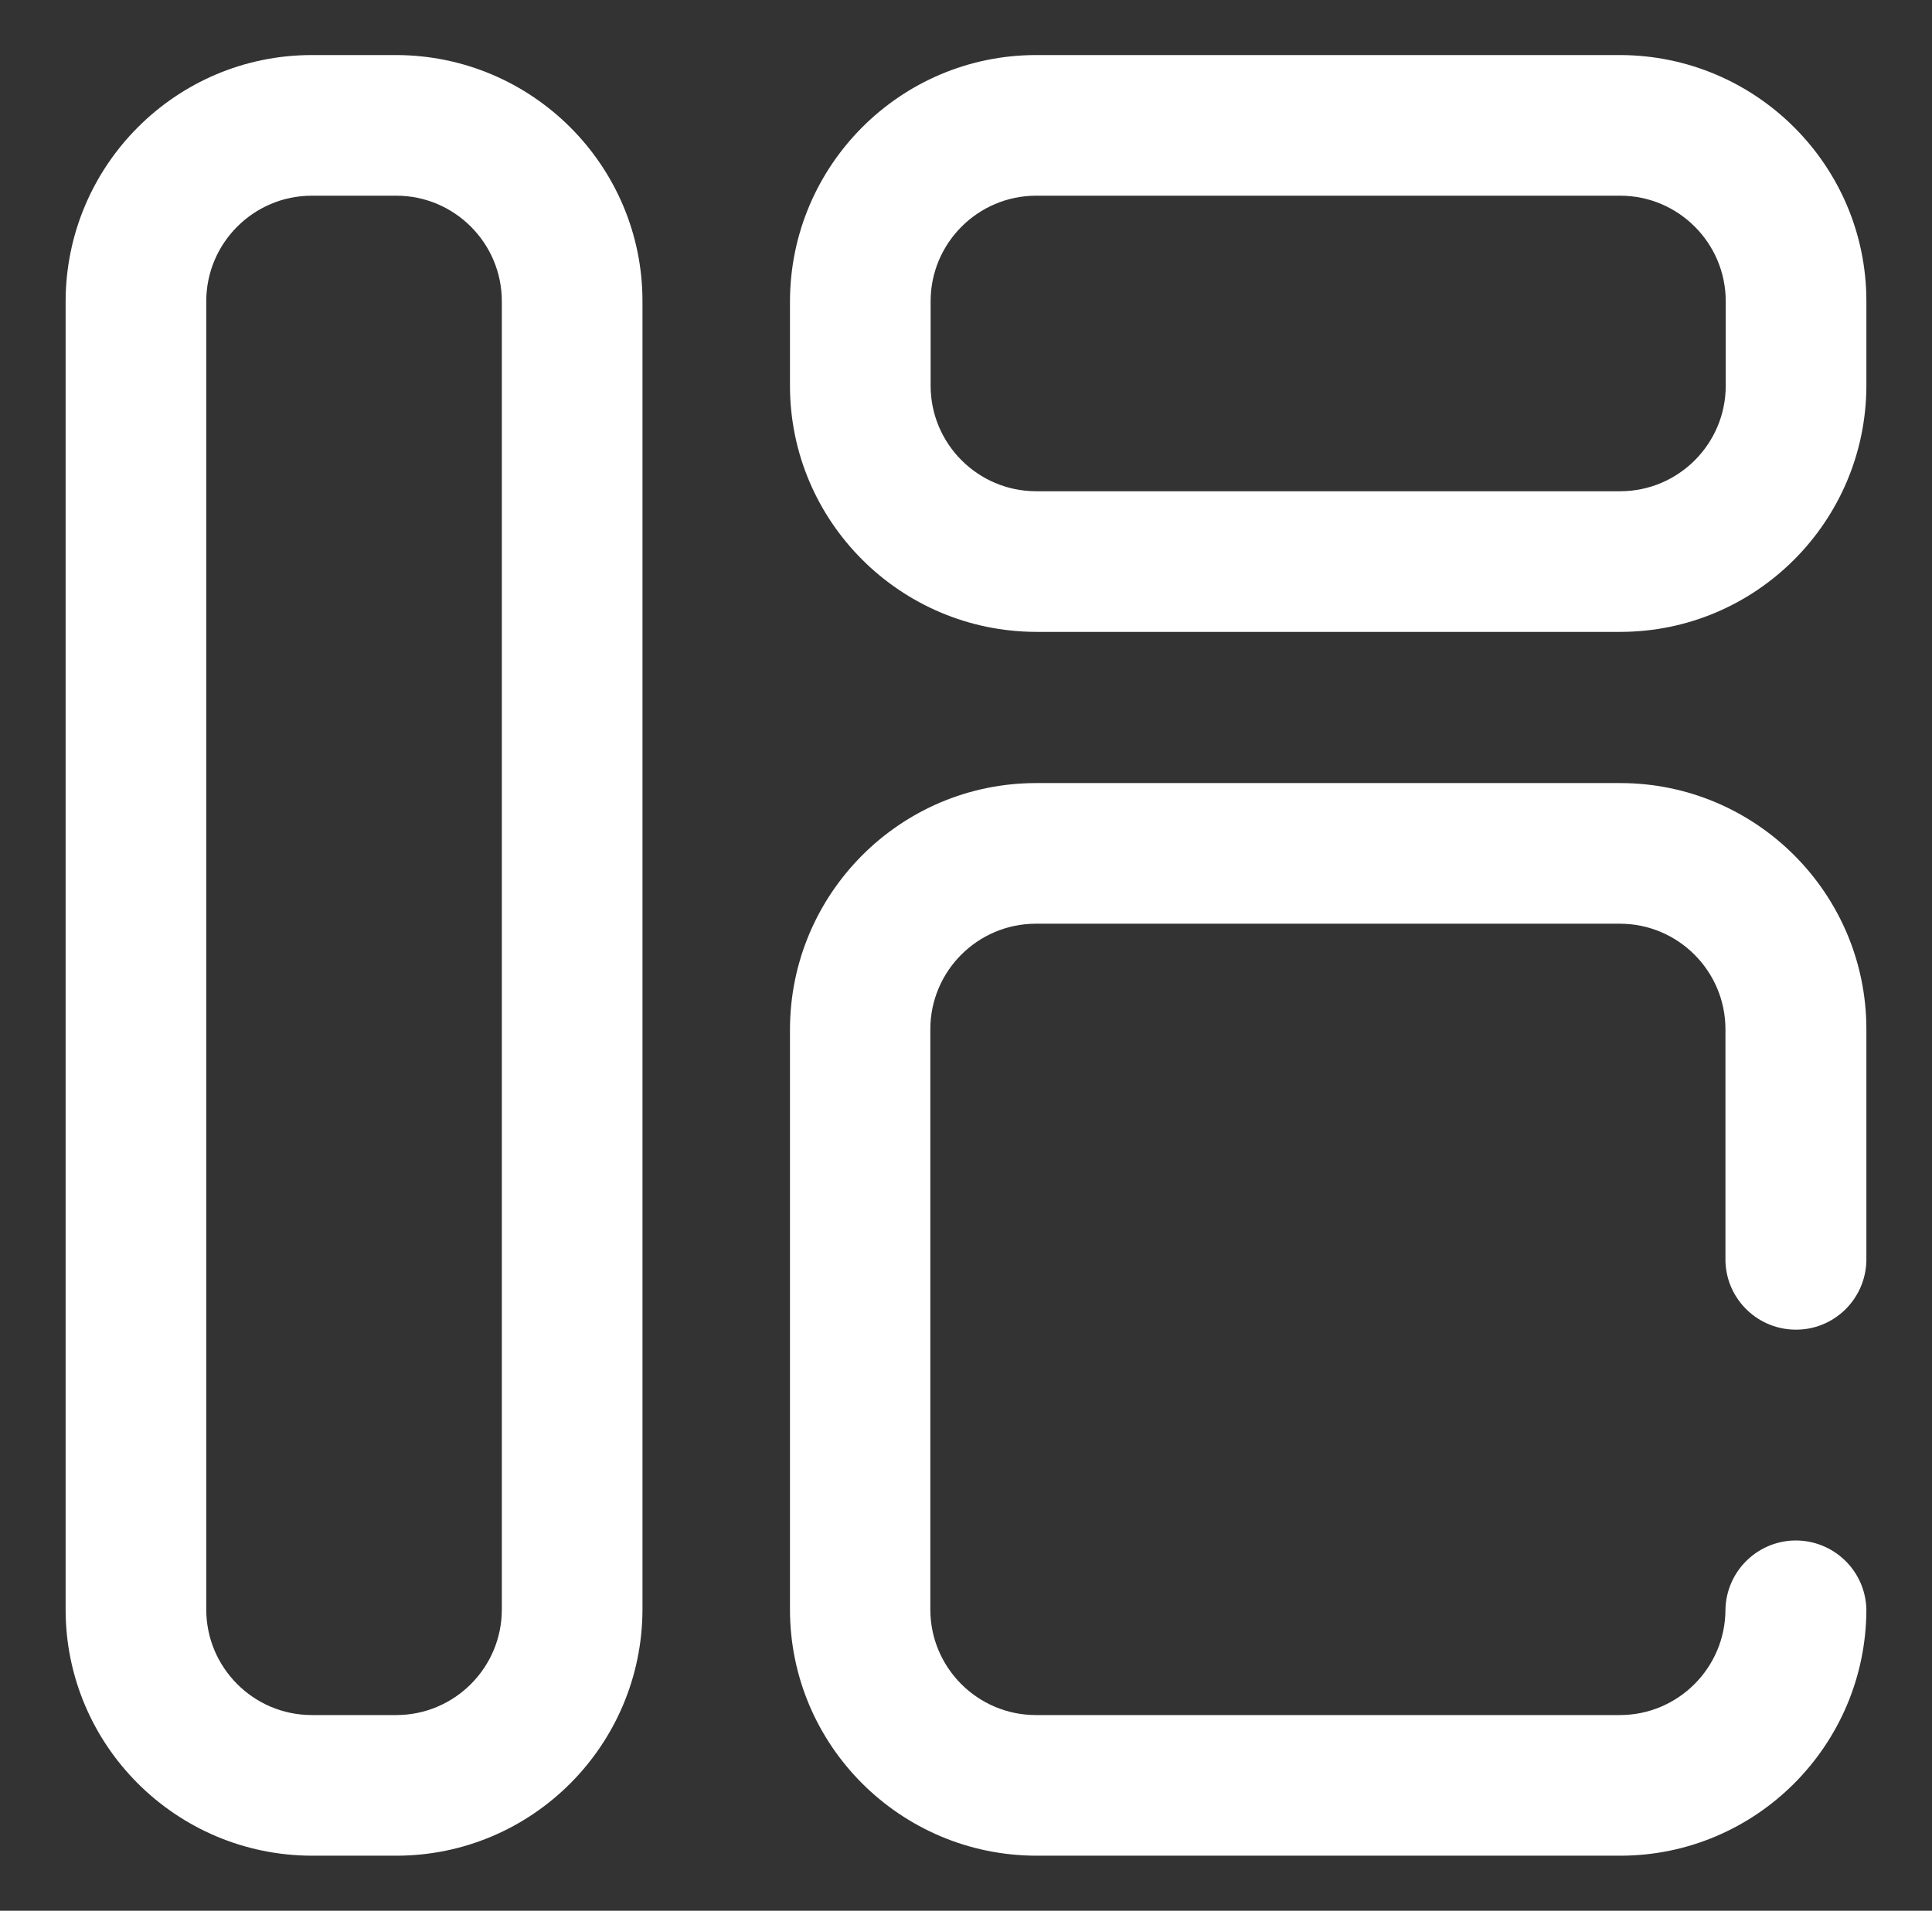 <svg viewBox="0 0 67.72 66.98" xmlns="http://www.w3.org/2000/svg" id="Layer_1"><rect x="0" y="0" width="67.72" height="66.98" fill="#333333" stroke="none"/><defs><style>.cls-1{fill:#fff;}</style></defs><g id="Group_1600"><g id="Group_1599"><path d="M13.89,1.93h-2.96c-4.76,0-8.62,3.87-8.63,8.63v45.86c0,4.76,3.87,8.62,8.63,8.63h2.96c4.76,0,8.62-3.87,8.63-8.63V10.56c0-4.76-3.87-8.62-8.63-8.63ZM17.59,56.42c0,2.04-1.66,3.7-3.7,3.7h-2.96c-2.04,0-3.7-1.66-3.7-3.7h0V10.56c0-2.04,1.66-3.7,3.7-3.7h2.96c2.04,0,3.7,1.66,3.7,3.7v45.86Z" class="cls-1" id="Path_1507"></path><path d="M56.79,1.93h-20.47c-4.76,0-8.62,3.87-8.63,8.63v2.96c0,4.76,3.87,8.62,8.63,8.63h20.47c4.76,0,8.62-3.87,8.63-8.63v-2.96c0-4.76-3.87-8.62-8.63-8.63ZM60.49,13.52c0,2.04-1.66,3.7-3.7,3.7h-20.47c-2.04,0-3.7-1.66-3.7-3.7v-2.96c0-2.04,1.66-3.7,3.7-3.7h20.47c2.04,0,3.7,1.66,3.7,3.7v2.96Z" class="cls-1" id="Path_1508"></path><path d="M56.79,27.45h-20.47c-4.76,0-8.62,3.87-8.63,8.63v20.34c0,4.76,3.87,8.62,8.63,8.63h20.47c4.76,0,8.62-3.87,8.63-8.63-.03-1.36-1.15-2.44-2.52-2.42-1.32.03-2.39,1.09-2.42,2.42,0,2.04-1.66,3.7-3.7,3.7h-20.47c-2.04,0-3.7-1.66-3.7-3.7v-20.34c0-2.04,1.66-3.7,3.7-3.7h20.47c2.04,0,3.7,1.66,3.7,3.7v8.01c-.03,1.36,1.05,2.49,2.42,2.52,1.36.03,2.49-1.05,2.52-2.42,0-.03,0-.07,0-.1v-8.01c0-4.76-3.87-8.63-8.63-8.63Z" class="cls-1" id="Path_1509"></path></g></g></svg>